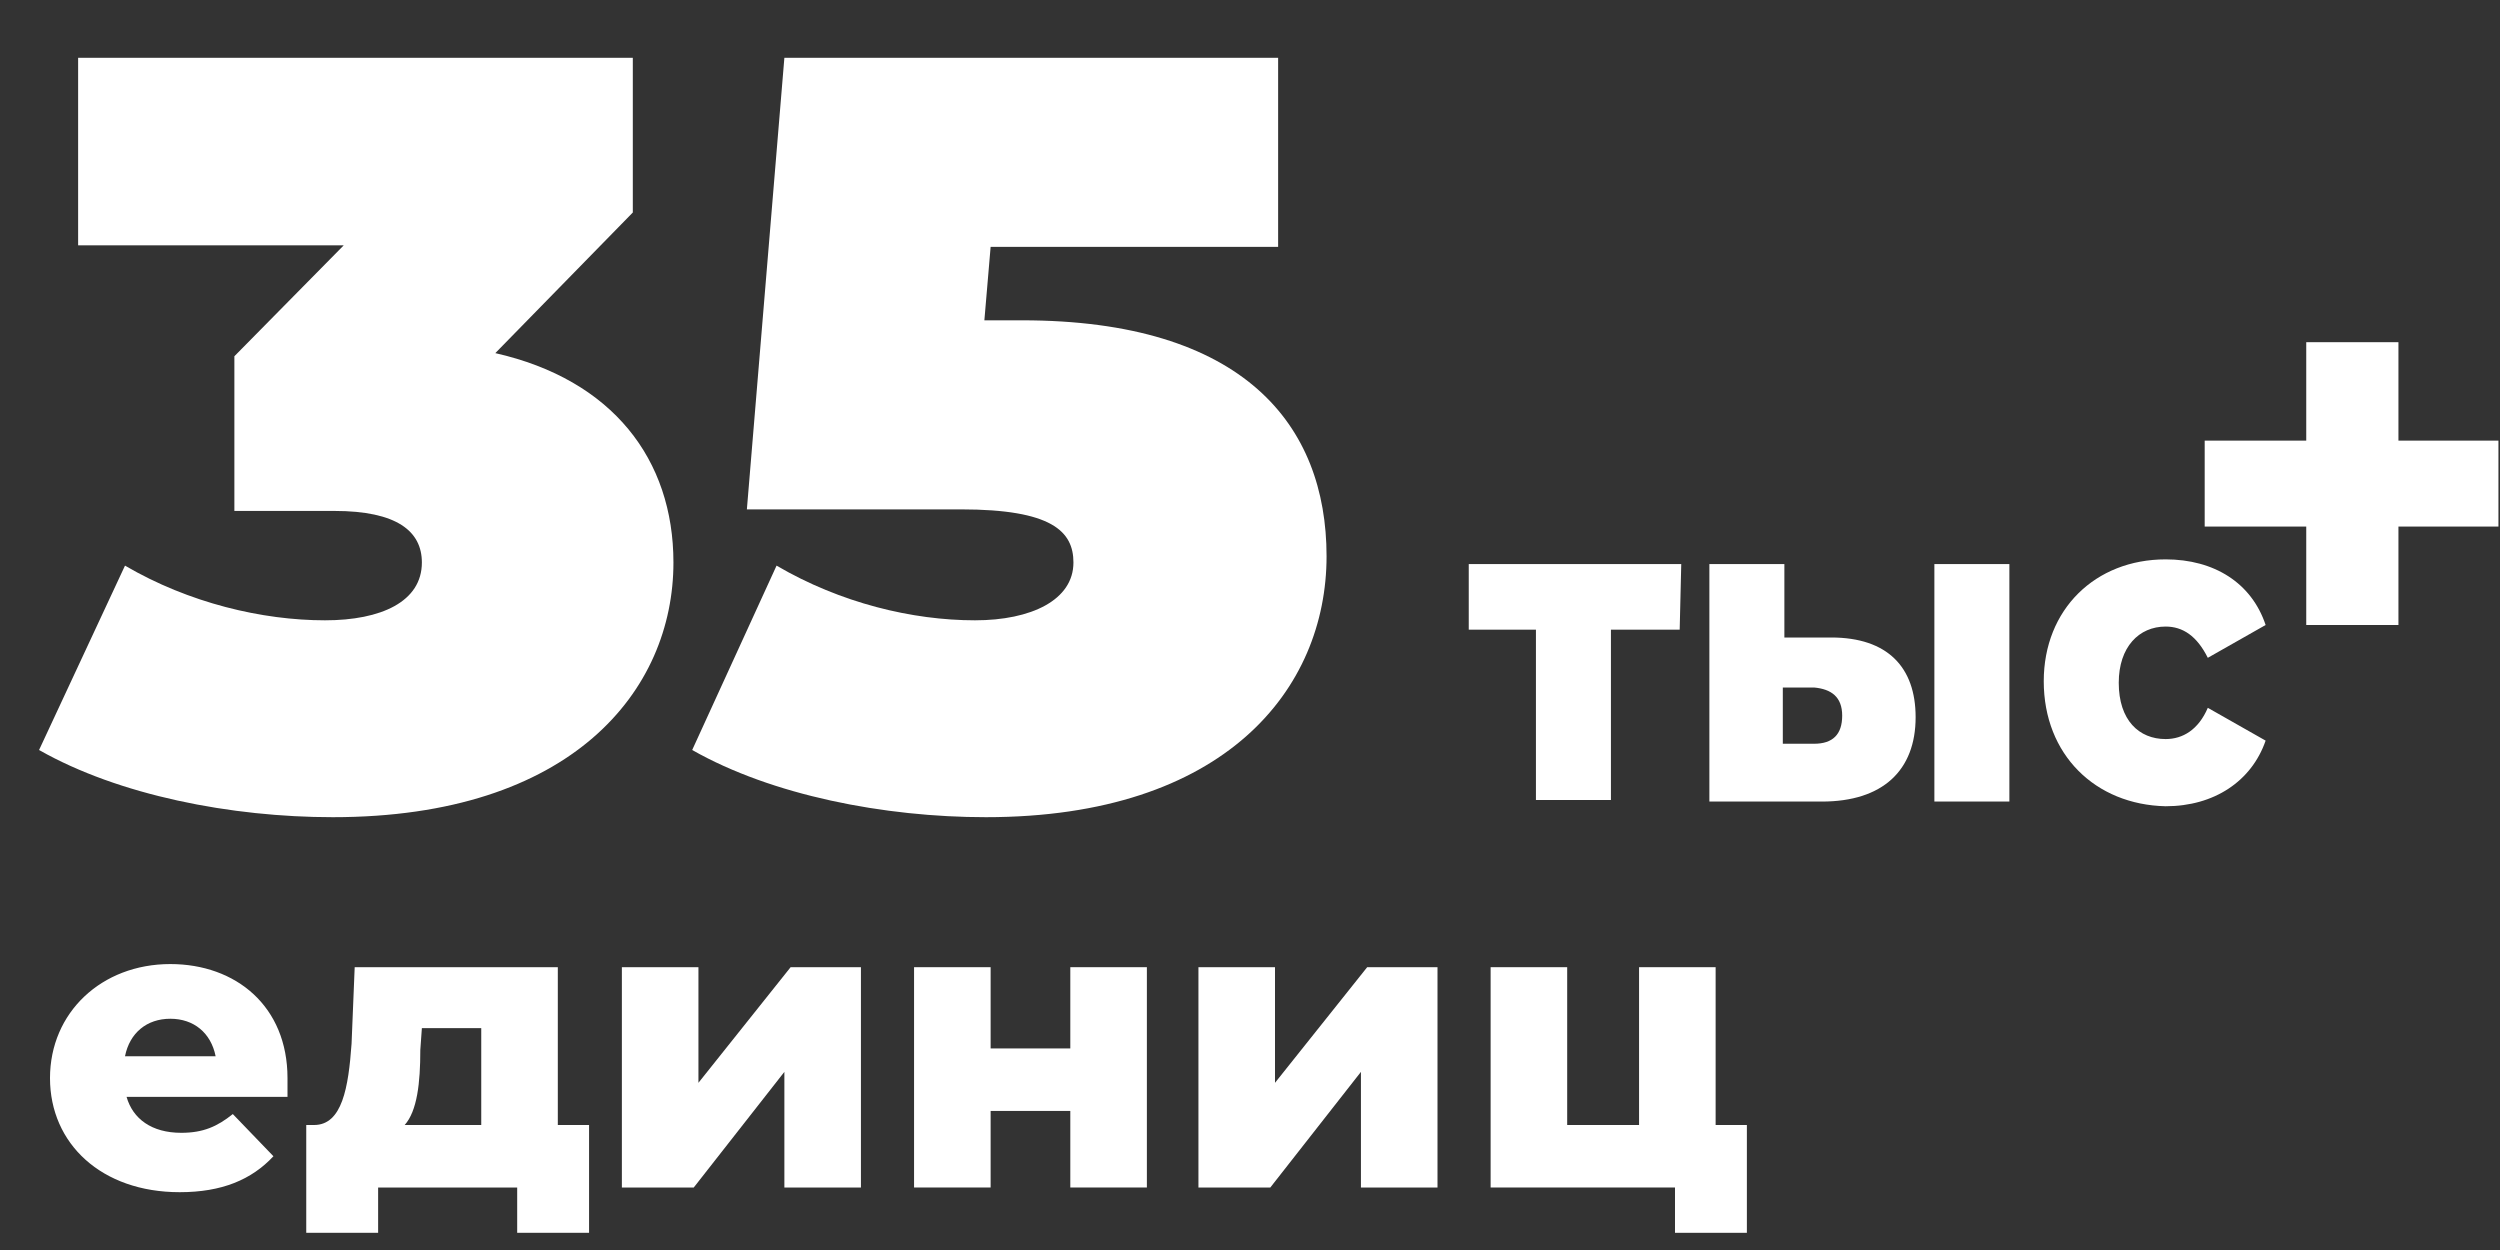 <svg xmlns="http://www.w3.org/2000/svg" xmlns:xlink="http://www.w3.org/1999/xlink" id="&#x421;&#x43B;&#x43E;&#x439;_1" x="0px" y="0px" viewBox="0 0 160 80" style="enable-background:new 0 0 160 80;" xml:space="preserve">
<rect x="0" y="0" width="160" height="80" fill="#333333" stroke="none"/>
<style type="text/css">
	.st0{fill:#FFFFFF;}
</style>
<title>Prime</title>
<g>
	<path class="st0" d="M43.1,36c0,8.2-6.5,16.3-21.8,16.3c-6.5,0-13.7-1.4-18.8-4.3L8,36.2c4.1,2.4,8.8,3.5,12.8,3.5   c3.6,0,6.2-1.2,6.2-3.7c0-2-1.6-3.3-5.6-3.3H15v-9.9l7-7.1H5v-12h35.5v9.9l-8.8,9C39.2,24.3,43.1,29.4,43.1,36z"></path>
	<path class="st0" d="M84.9,35.6c0,8.5-6.5,16.7-21.8,16.7c-6.5,0-13.7-1.4-18.8-4.3l5.4-11.8c4.1,2.4,8.7,3.5,12.7,3.5   c3.6,0,6.3-1.3,6.3-3.7c0-2-1.4-3.4-7.2-3.4H47.8l2.4-28.9h31.6v12.1H63.4L63,20.5h2.4C79.6,20.5,84.9,27.2,84.9,35.6z"></path>
	<path class="st0" d="M107.5,40.3h-4.4v10.9h-4.8V40.3H94v-4.2h13.6L107.5,40.3L107.5,40.3z"></path>
	<path class="st0" d="M122.6,45.9c0,3.4-2.1,5.4-6,5.4h-7.2V36.1h4.8v4.7h3C120.8,40.8,122.6,42.7,122.6,45.9z M117.9,45.8   c0-1.2-0.7-1.7-1.8-1.8h-2v3.6h2C117.3,47.6,117.9,47,117.9,45.8z M123.8,36.1h4.8v15.2h-4.8V36.1z"></path>
	<path class="st0" d="M130.8,43.6c0-4.6,3.3-7.8,7.8-7.8c3.1,0,5.5,1.5,6.4,4.2l-3.7,2.1c-0.7-1.4-1.6-2-2.7-2c-1.7,0-3,1.3-3,3.6   c0,2.4,1.3,3.6,3,3.6c1.1,0,2.1-0.6,2.7-2l3.7,2.1c-0.9,2.6-3.3,4.2-6.4,4.2C134.1,51.5,130.8,48.3,130.8,43.6z"></path>
</g>
<g>
	<path class="st0" d="M159.9,33.7h-6.4V40h-5.9v-6.3h-6.5v-5.5h6.5v-6.3h5.9v6.3h6.4V33.7z"></path>
</g>
<g>
	<path class="st0" d="M18.4,70.2H8.1c0.4,1.4,1.6,2.3,3.5,2.3c1.4,0,2.3-0.4,3.3-1.2l2.6,2.7c-1.4,1.5-3.3,2.3-6,2.3   c-5,0-8.3-3.1-8.3-7.3c0-4.2,3.3-7.3,7.7-7.3c4.2,0,7.5,2.7,7.5,7.3C18.4,69.3,18.4,69.8,18.4,70.2z M8,67.6h5.8   c-0.3-1.5-1.4-2.4-2.9-2.4S8.3,66.1,8,67.6z"></path>
	<path class="st0" d="M37.7,72v6.9h-4.6V76h-8.9v2.9h-4.6V72h0.5c1.8,0,2.2-2.4,2.4-5.2l0.2-4.9h13V72H37.7z M25.9,72h4.9v-6.2H27   l-0.1,1.4C26.9,69.3,26.7,71.1,25.9,72z"></path>
	<path class="st0" d="M39.8,61.9h4.9v7.4l5.9-7.4h4.5V76h-4.9v-7.4L44.4,76h-4.6C39.8,76,39.8,61.9,39.8,61.9z"></path>
	<path class="st0" d="M58.5,61.9h4.9v5.2h5.1v-5.2h4.9V76h-4.9v-4.9h-5.1V76h-4.9V61.9z"></path>
	<path class="st0" d="M76.7,61.9h4.9v7.4l5.9-7.4H92V76h-4.9v-7.4L81.3,76h-4.6C76.7,76,76.7,61.9,76.7,61.9z"></path>
	<path class="st0" d="M111.8,72v6.9h-4.6V76H95.4V61.9h4.9V72h4.6V61.9h4.9V72H111.8z"></path>
</g>
</svg>